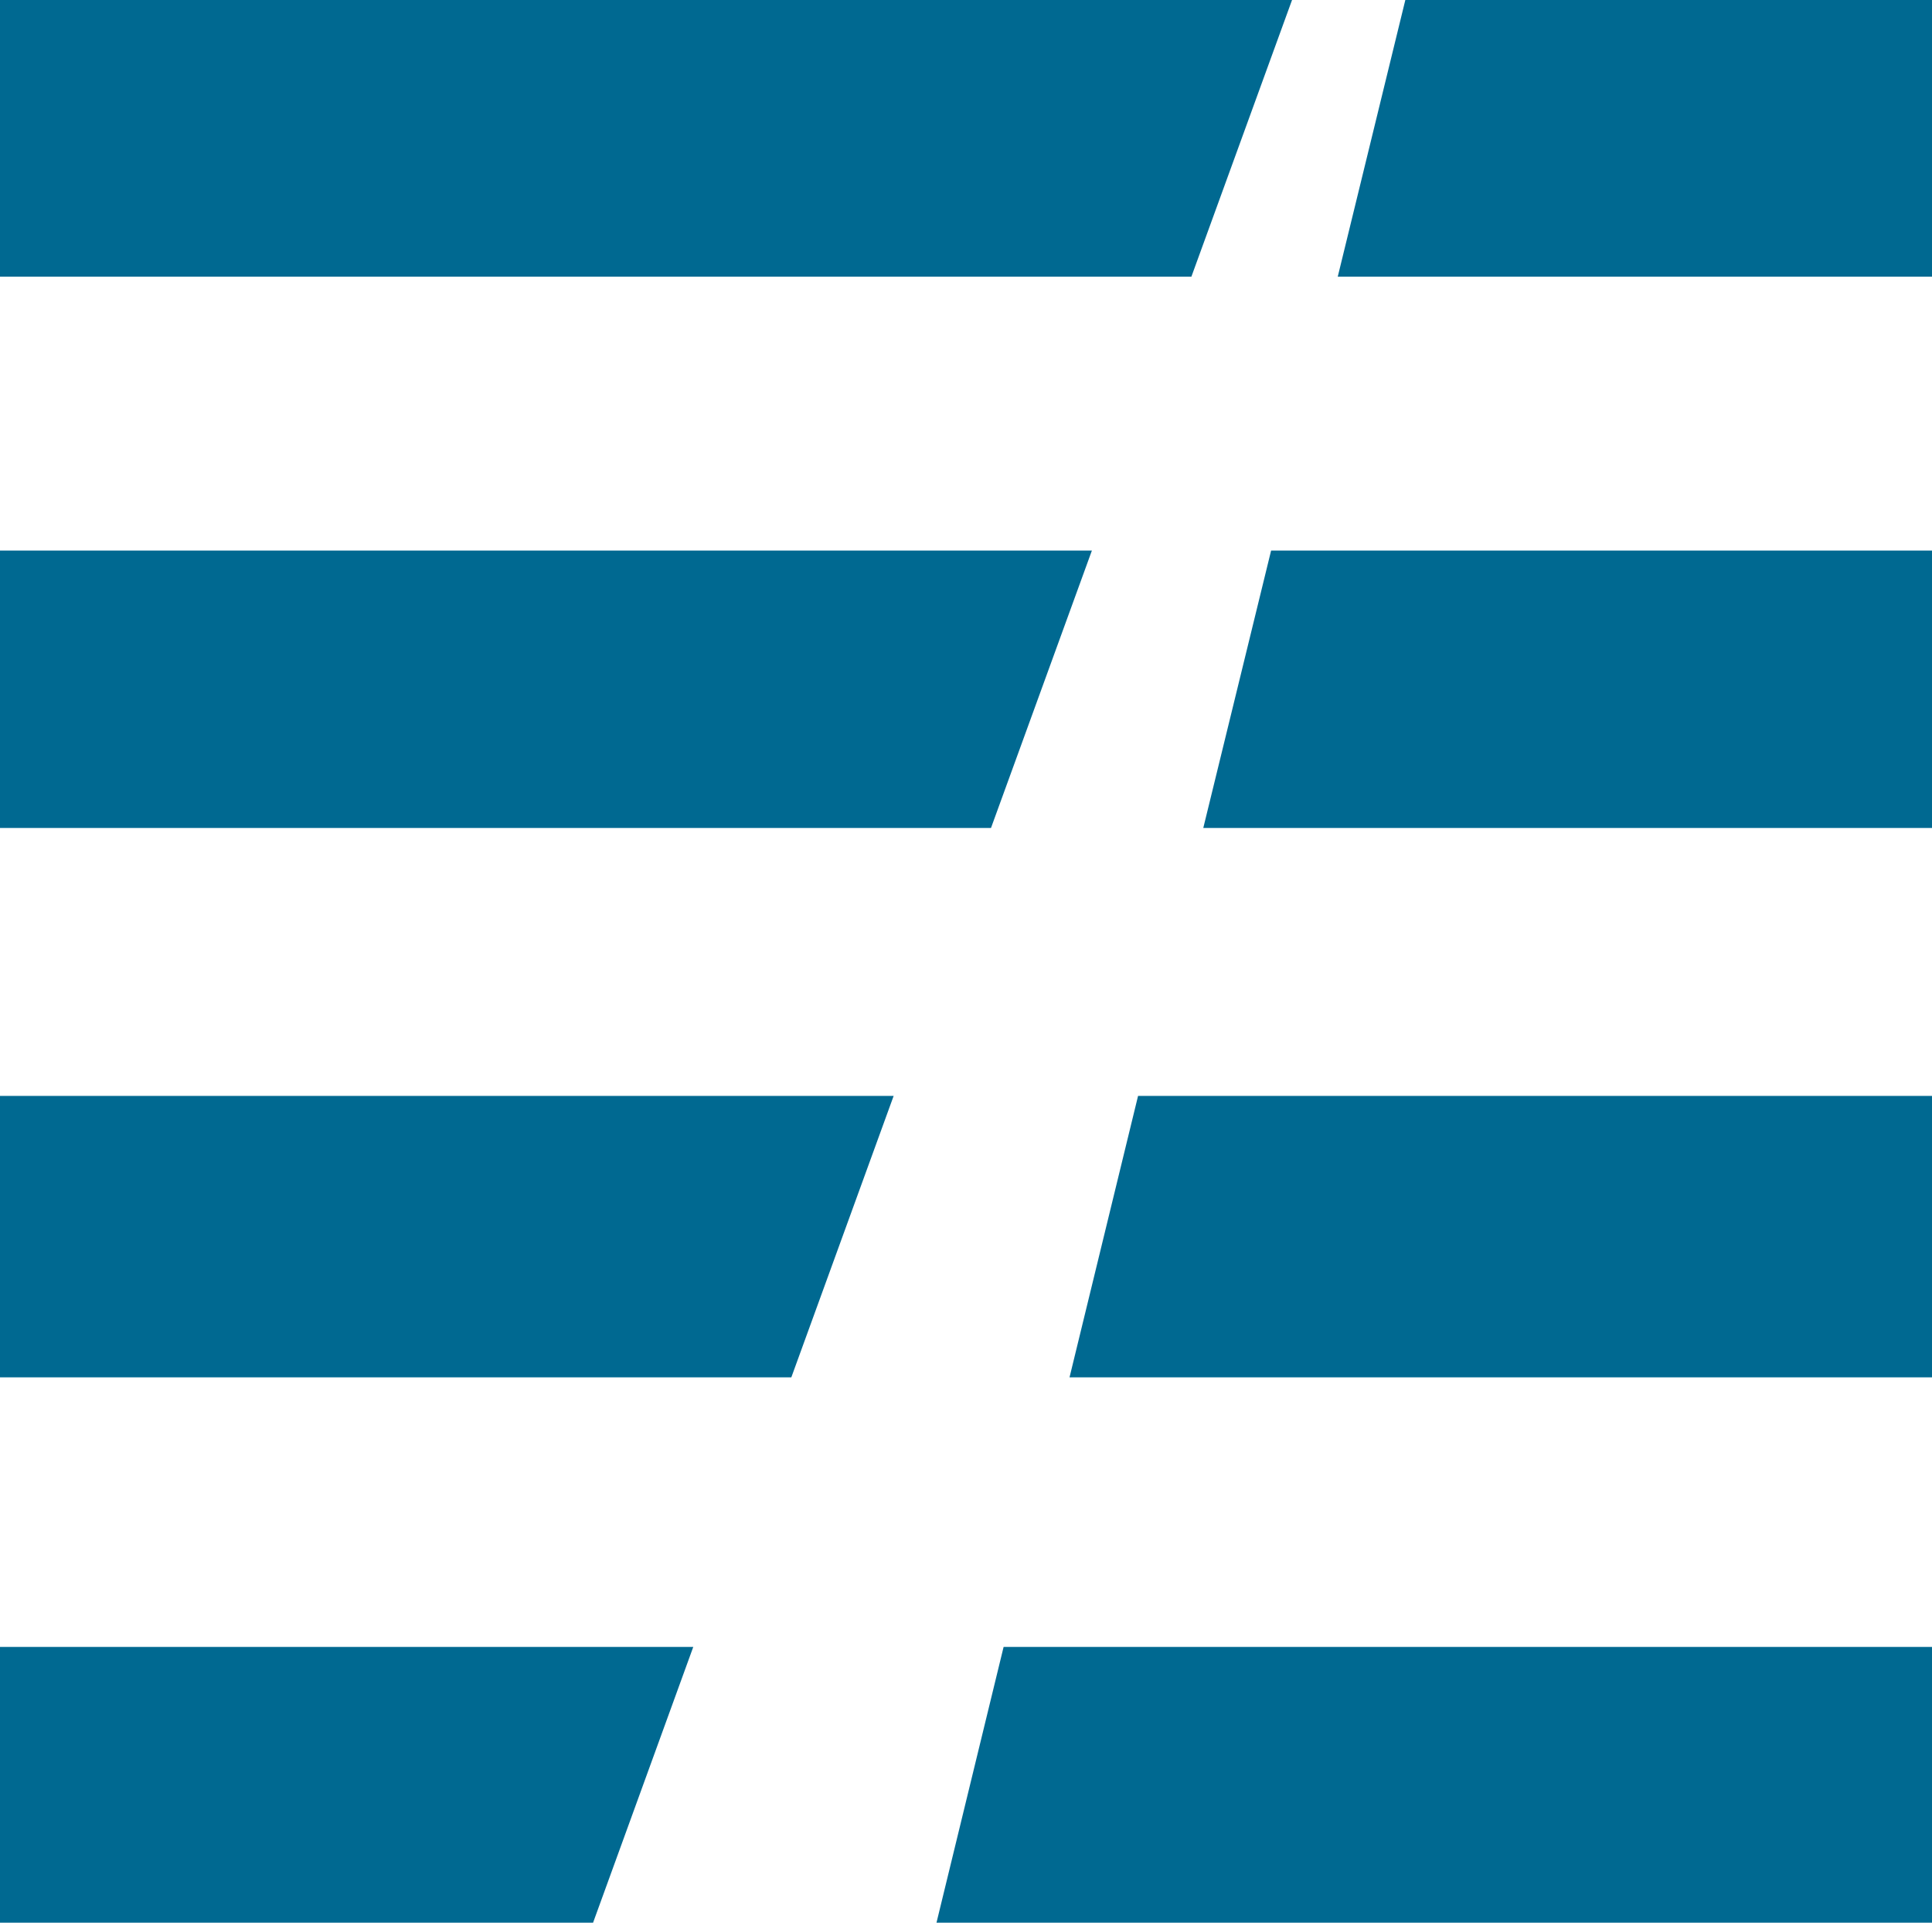 <svg xmlns="http://www.w3.org/2000/svg" viewBox="0 0 81.18 80.81"><defs><style>.cls-1{fill:#006991;}</style></defs><g id="Layer_2" data-name="Layer 2"><g id="Layer_1-2" data-name="Layer 1"><polygon class="cls-1" points="37.55 46.06 0 46.06 0 57.89 33.25 57.89 37.55 46.06"></polygon><polygon class="cls-1" points="29.13 69.22 0 69.22 0 80.81 24.92 80.81 29.13 69.22"></polygon><polygon class="cls-1" points="54.29 0 0 0 0 11.63 50.06 11.63 54.29 0"></polygon><polygon class="cls-1" points="45.88 23.14 0 23.14 0 34.8 41.64 34.8 45.88 23.14"></polygon><polygon class="cls-1" points="59.05 0 56.21 11.63 81.18 11.63 81.18 0 59.05 0"></polygon><polygon class="cls-1" points="50.56 34.8 81.18 34.8 81.18 23.14 53.41 23.14 50.56 34.8"></polygon><polygon class="cls-1" points="39.35 80.81 81.18 80.81 81.18 69.22 42.17 69.22 39.35 80.81"></polygon><polygon class="cls-1" points="44.94 57.89 81.18 57.89 81.18 46.06 47.82 46.06 44.94 57.89"></polygon></g></g></svg>